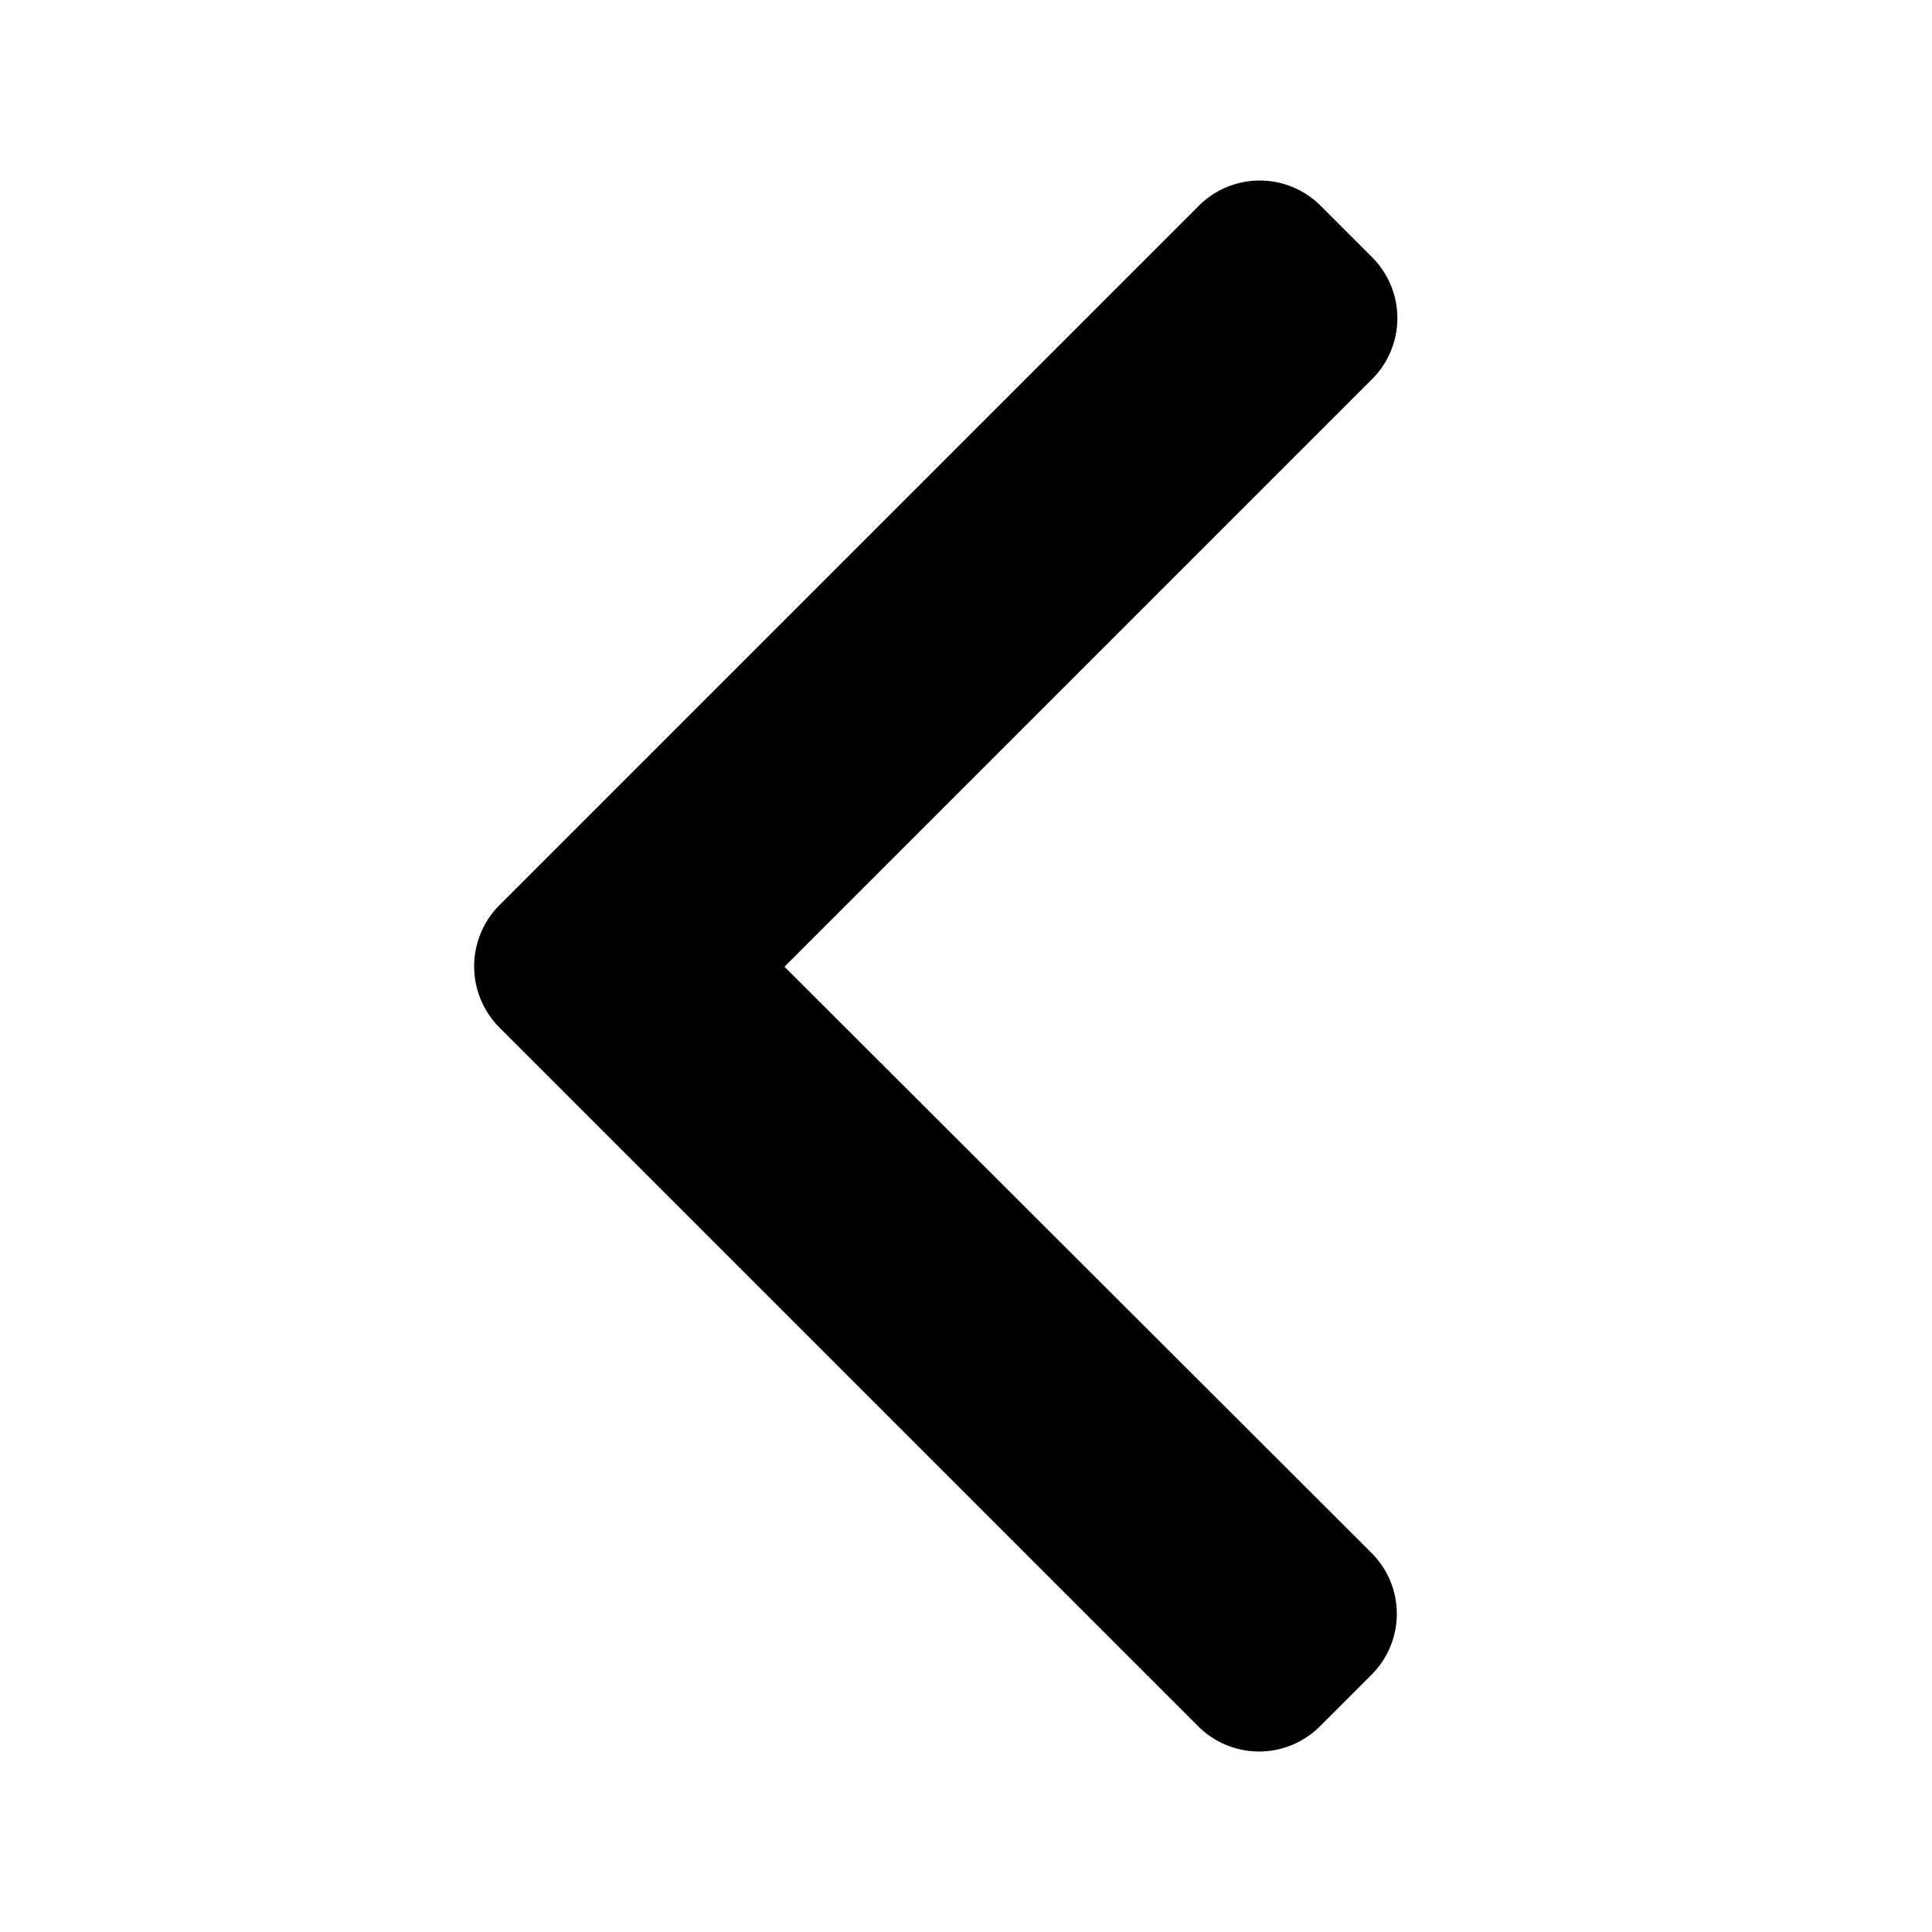 <svg xmlns="http://www.w3.org/2000/svg" viewBox="0 0 50 50">
  <path d="M20.302,25.019,35.51,9.811a2.229,2.229,0,0,0,.002-3.152l-.002-.002L34.179,5.326a2.229,2.229,0,0,0-3.152-.002l-.002.002L12.919,23.432a2.243,2.243,0,0,0,0,3.154l18.089,18.089a2.229,2.229,0,0,0,3.152.002l.002-.002,1.332-1.332a2.225,2.225,0,0,0,.007-3.147l-.007-.007Z"/>
</svg>
